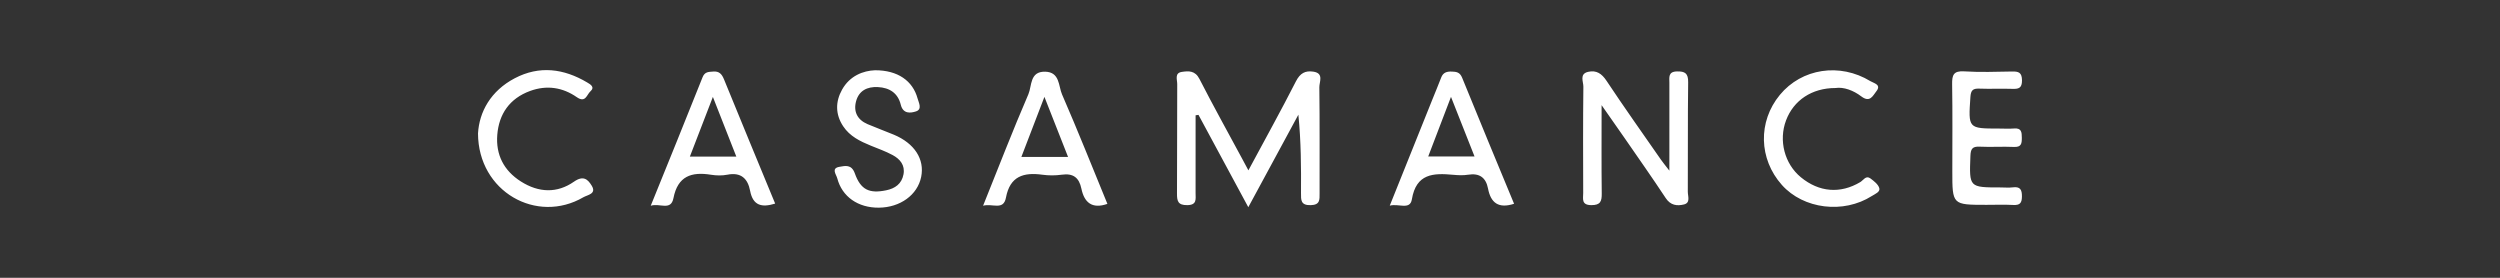 <svg xmlns="http://www.w3.org/2000/svg" xml:space="preserve" width="720" height="80"><rect width="100%" height="100%" fill="#333333" stroke="none"/><switch><g><g fill="#FFF" fill-rule="evenodd" clip-rule="evenodd"><path d="M359.538 49.059c4.841-9.007 9.412-17.241 13.687-25.626 1.197-2.35 2.676-3.165 5.053-2.792 3.066.479 1.672 2.94 1.692 4.473.128 10.199.053 20.399.069 30.596.003 1.797.16 3.299-2.539 3.375-2.91.08-2.823-1.48-2.811-3.496.049-7.418.017-14.837-.758-22.553L359.51 59.673c-4.972-9.219-9.658-17.904-14.345-26.592l-.834.123c0 7.478.006 14.956-.003 22.432-.004 1.666.457 3.412-2.397 3.443-2.729.035-2.972-1.229-2.957-3.408.072-10.486.005-20.973.067-31.46.005-1.261-.829-3.19 1.333-3.507 1.936-.286 3.809-.421 5.054 2.007 3.974 7.758 8.211 15.383 12.347 23.06.459.856.92 1.72 1.763 3.288zM461.26 30.282c0 9.329-.058 17.379.041 25.428.028 2.252-.348 3.383-3.011 3.369-2.934-.02-2.323-1.885-2.329-3.48-.028-10.211-.072-20.428.05-30.64.018-1.439-1.223-3.681 1.391-4.273 2.359-.536 3.894.498 5.285 2.593 5.078 7.646 10.397 15.131 15.638 22.67.544.787 1.162 1.521 2.455 3.199 0-9.099-.006-17.198.003-25.298 0-1.538-.407-3.214 2.156-3.281 2.342-.061 3.288.537 3.252 3.117-.142 10.499-.038 21.002-.102 31.502-.009 1.293.841 3.221-1.109 3.693-1.949.48-3.854.287-5.244-1.822-3.867-5.865-7.922-11.607-11.916-17.392-1.931-2.794-3.89-5.569-6.56-9.385zM252.034 20.234c6.511-.014 10.844 3.034 12.23 8.128.335 1.22 1.404 3.107-.445 3.716-1.589.523-3.73.788-4.399-1.928-.825-3.348-3.22-4.898-6.591-5.07-3.07-.156-5.435 1.02-6.27 4.05-.823 3.001.356 5.362 3.29 6.62 2.491 1.066 5.045 1.986 7.545 3.029 5.981 2.486 8.943 7.078 7.904 12.178-1.054 5.182-6.035 8.799-12.186 8.854-5.979.057-10.591-3.146-11.977-8.447-.295-1.135-1.849-2.9.636-3.322 1.636-.277 3.465-.787 4.422 1.898 1.7 4.76 4.189 5.855 8.994 4.875 2.605-.527 4.496-1.865 5.015-4.578.51-2.668-1-4.438-3.136-5.584-2-1.074-4.169-1.844-6.282-2.705-3.074-1.257-6.02-2.681-7.941-5.571-2.296-3.454-2.254-7.118-.325-10.565 2.224-3.979 6.061-5.448 9.516-5.578zM572.056 58.995c-9.789-.006-9.789-.006-9.789-9.721 0-8.341.086-16.678-.053-25.013-.043-2.626.383-3.899 3.454-3.708 4.583.284 9.195.127 13.792.04 1.864-.036 2.85.248 2.873 2.525.022 2.311-.991 2.533-2.838 2.47-3.159-.107-6.325.059-9.484-.065-1.837-.071-2.405.506-2.535 2.403-.621 9.101-.69 9.096 8.266 9.099 1.438 0 2.882.098 4.311-.021 2.133-.179 2.224 1.063 2.229 2.676.007 1.632-.119 2.736-2.252 2.638-3.302-.154-6.617.088-9.916-.078-2.145-.107-2.562.727-2.637 2.709-.34 9.035-.409 9.031 8.742 9.033 1.147 0 2.315.121 3.445-.023 2.157-.281 2.673.646 2.65 2.672-.021 1.908-.65 2.496-2.499 2.4-2.581-.138-5.171-.036-7.759-.036zM137.667 38.415c.355-6.176 3.642-12.242 10.585-15.881 7.102-3.723 14.124-2.787 20.855 1.21.914.542 2.33 1.329.916 2.578-1.028.909-1.378 3.42-3.897 1.667-4.1-2.849-8.668-3.548-13.465-1.792-5.888 2.155-8.969 6.633-9.445 12.63-.45 5.661 1.819 10.276 6.81 13.44 5.14 3.258 10.426 3.439 15.28.053 2.738-1.91 4.013-.637 5.113 1.158 1.461 2.385-1.237 2.643-2.397 3.322-13.41 7.831-30.303-1.565-30.355-18.385zM528.619 25.348c-6.849 0-12.068 3.57-14.234 9.309-2.188 5.799-.446 12.514 4.252 16.383 5.27 4.34 11.395 4.824 17.128 1.396.898-.537 1.614-2.018 2.922-1.047 1.012.754 2.232 1.699 2.551 2.793.313 1.098-1.214 1.672-2.139 2.26-8.181 5.205-19.69 3.793-25.914-3.172-6.687-7.486-6.93-18.266-.582-25.951 6.304-7.629 17.259-9.312 26.071-3.945 1.033.627 3.262.976 1.68 2.962-.991 1.244-1.798 3.319-4.297 1.428-2.263-1.719-5.026-2.77-7.438-2.416zM208.512 22.853c-.623-1.524-1.381-2.396-3.133-2.244-1.294.113-2.394.004-3.049 1.658-4.833 12.178-9.787 24.308-14.919 36.984 2.603-.834 5.812 1.58 6.544-2.195 1.235-6.338 5.18-7.633 10.792-6.732 1.54.248 3.203.291 4.725-.01 3.927-.777 5.884 1.102 6.56 4.631.82 4.301 3.364 4.881 7.214 3.689-4.972-12.048-9.893-23.899-14.734-35.781zm-9.828 22.245 6.626-17.188c2.371 6.039 4.493 11.445 6.75 17.188h-13.376zM421.089 22.374c-.638-1.569-1.604-1.713-2.966-1.762-1.423-.051-2.501.243-3.058 1.714-.812 2.131-1.704 4.229-2.55 6.345-4.023 10.015-8.041 20.033-12.265 30.556 2.563-.691 5.841 1.365 6.368-1.811 1.237-7.471 6.203-7.604 11.894-7.076 1.42.131 2.894.205 4.295-.021 3.281-.533 5.143.826 5.745 3.984.791 4.145 3.047 5.838 7.501 4.383-4.995-12.08-10.042-24.174-14.964-36.312zm-9.76 22.685c2.113-5.535 4.212-11.029 6.557-17.159 2.359 5.973 4.487 11.361 6.78 17.159h-13.337zM305.866 27.193c-1.053-2.423-.597-6.445-4.86-6.546-4.473-.106-3.802 4.104-4.824 6.473-4.501 10.426-8.592 21.032-13.055 32.127 2.72-.736 5.874 1.484 6.588-2.34 1.153-6.152 5.068-7.332 10.471-6.588 1.834.254 3.758.254 5.59-.006 3.294-.465 5.001.818 5.671 4.041.813 3.912 3.014 5.924 7.483 4.363-4.313-10.492-8.516-21.084-13.064-31.524zm-11.71 17.999c2.154-5.611 4.201-10.942 6.638-17.294l6.805 17.294h-13.443z"/></g></g></switch></svg>